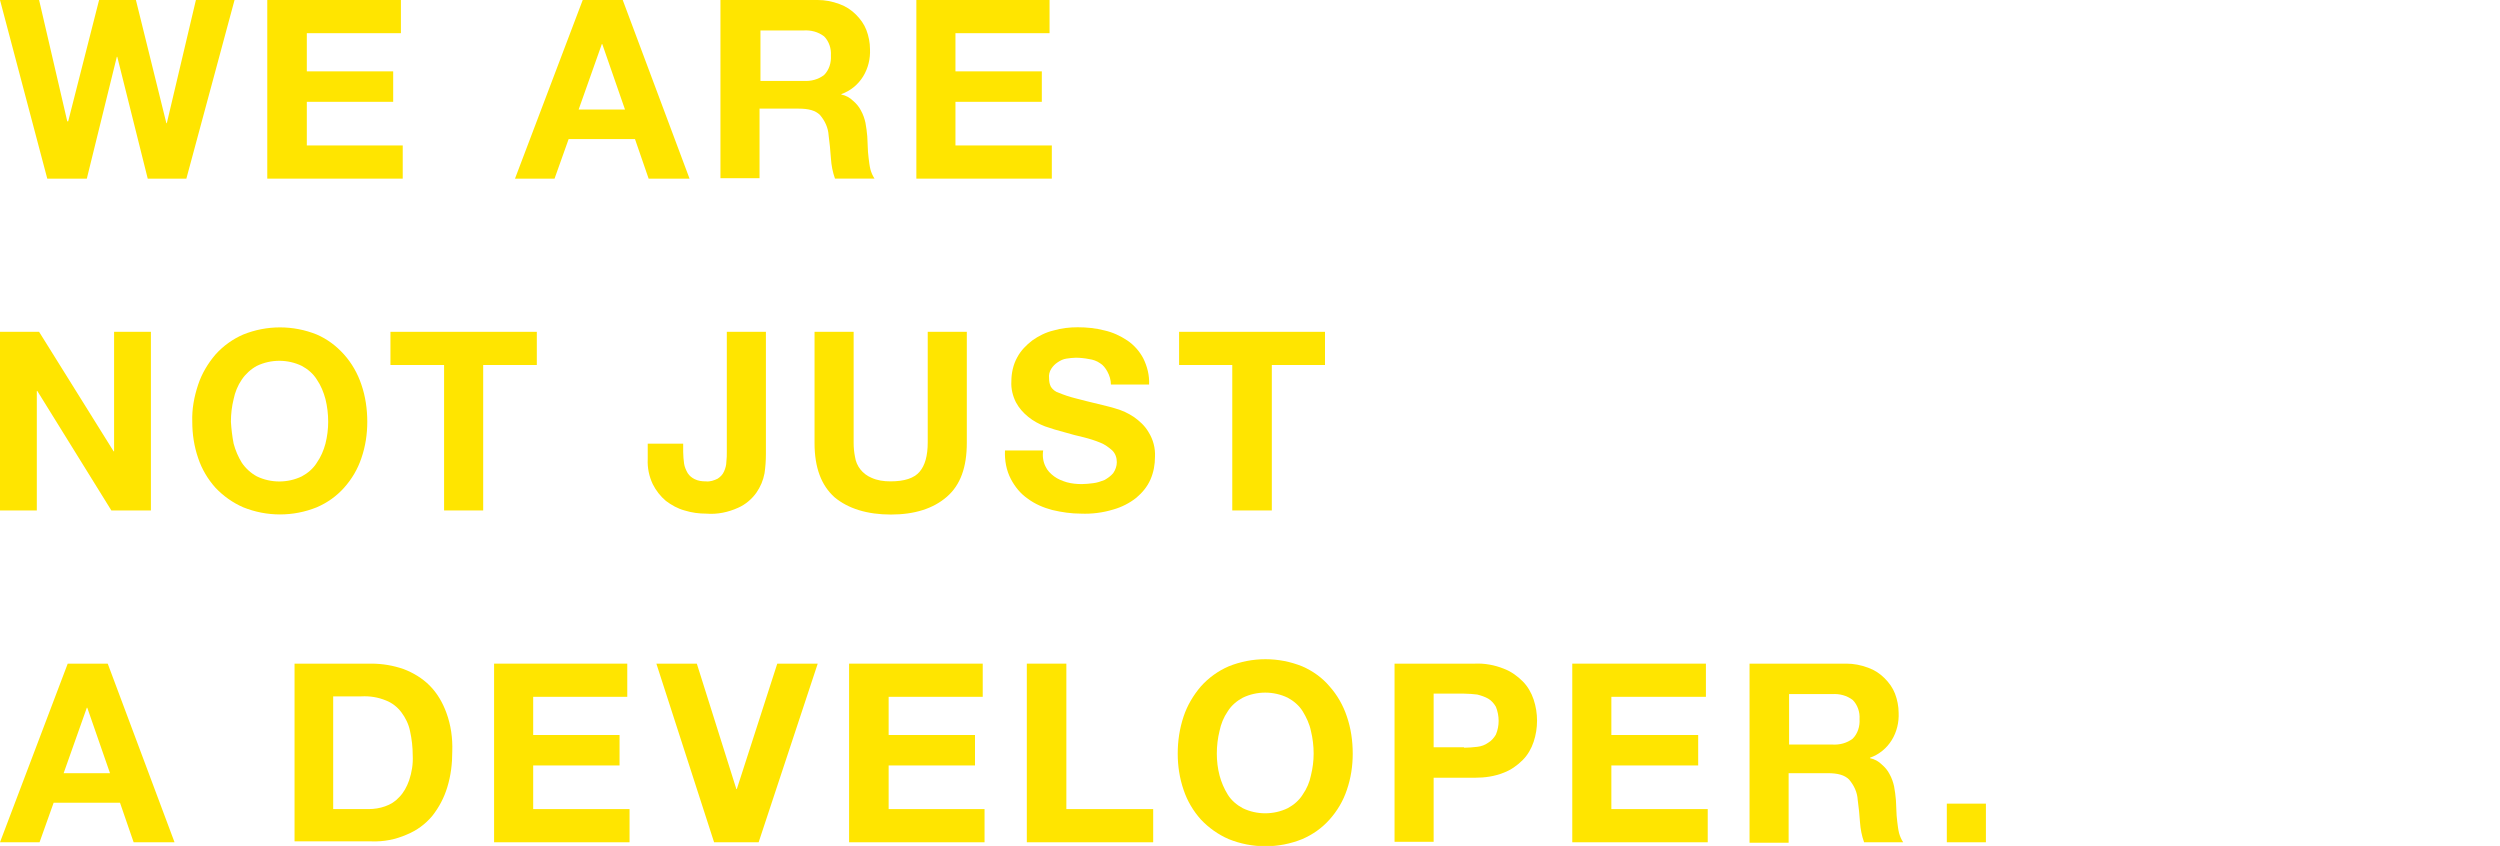 <?xml version="1.0" encoding="utf-8"?>
<!-- Generator: Adobe Illustrator 24.0.3, SVG Export Plug-In . SVG Version: 6.00 Build 0)  -->
<svg version="1.1" id="レイヤー_1" xmlns="http://www.w3.org/2000/svg" xmlns:xlink="http://www.w3.org/1999/xlink" x="0px"
	 y="0px" viewBox="0 0 550 186.1" style="enable-background:new 0 0 550 186.1;" xml:space="preserve">
<style type="text/css">
	.st0{fill:#FFE500;}
</style>
<title>recruitmessage_copy</title>
<g>
	<polygon class="st0" points="32.5,39.3 25.8,12.5 25.7,12.5 19.1,39.3 10.4,39.3 0,0 8.6,0 14.8,26.7 15,26.7 21.8,0 29.9,0 
		36.6,27.1 36.7,27.1 43.1,0 51.6,0 41,39.3 	"/>
	<polygon class="st0" points="88.2,0 88.2,7.3 67.5,7.3 67.5,15.7 86.5,15.7 86.5,22.4 67.5,22.4 67.5,32 88.6,32 88.6,39.3 
		58.8,39.3 58.8,0 	"/>
	<path class="st0" d="M137,0l14.7,39.3h-9l-3-8.7h-14.6l-3.1,8.7h-8.7L128.2,0H137z M137.5,24.1l-5-14.4h-0.1l-5.1,14.4H137.5z"/>
	<path class="st0" d="M179.9,0c1.6,0,3.2,0.3,4.8,0.9c1.4,0.5,2.6,1.3,3.6,2.3c1,1,1.8,2.1,2.3,3.4c0.5,1.3,0.8,2.8,0.8,4.2
		c0.1,2.1-0.4,4.2-1.5,6c-1.1,1.8-2.8,3.2-4.8,3.9v0.1c1,0.2,1.9,0.7,2.6,1.4c0.7,0.6,1.3,1.3,1.7,2.1c0.5,0.9,0.8,1.8,1,2.7
		c0.2,1,0.3,2,0.4,3c0,0.6,0.1,1.4,0.1,2.2c0,0.8,0.1,1.7,0.2,2.6c0.1,0.8,0.2,1.7,0.4,2.5c0.2,0.7,0.5,1.4,0.9,2h-8.7
		c-0.5-1.4-0.8-2.9-0.9-4.5c-0.1-1.7-0.3-3.4-0.5-5c-0.1-1.7-0.8-3.2-1.9-4.5c-1-1-2.5-1.4-4.7-1.4h-8.6v15.3h-8.6V0H179.9z
		 M176.8,17.8c1.6,0.1,3.2-0.3,4.5-1.3c1.1-1.1,1.6-2.7,1.5-4.3c0.1-1.5-0.4-3.1-1.5-4.2c-1.3-1-2.9-1.4-4.5-1.3h-9.5v11.1H176.8z"
		/>
	<polygon class="st0" points="230.9,0 230.9,7.3 210.2,7.3 210.2,15.7 229.2,15.7 229.2,22.4 210.2,22.4 210.2,32 231.4,32 
		231.4,39.3 201.6,39.3 201.6,0 	"/>
</g>
<g>
	<polygon class="st0" points="8.6,73 25,99.3 25.1,99.3 25.1,73 33.2,73 33.2,112.3 24.5,112.3 8.2,86 8.1,86 8.1,112.3 0,112.3 
		0,73 	"/>
	<path class="st0" d="M43.6,84.6c0.8-2.4,2.1-4.6,3.8-6.6c1.7-1.9,3.8-3.4,6.1-4.4c5.2-2.1,11-2.1,16.2,0c2.3,1,4.3,2.5,6,4.4
		c1.7,1.9,3,4.2,3.8,6.6c0.9,2.6,1.3,5.4,1.3,8.2c0,2.7-0.4,5.4-1.3,8c-0.8,2.4-2.1,4.6-3.8,6.5c-1.7,1.9-3.7,3.3-6,4.3
		c-5.2,2.1-11,2.1-16.2,0c-2.3-1-4.4-2.5-6.1-4.3c-1.7-1.9-3-4.1-3.8-6.5c-0.9-2.6-1.3-5.3-1.3-8C42.2,90,42.7,87.3,43.6,84.6
		 M51.4,97.6c0.4,1.5,1,2.9,1.8,4.2c0.8,1.2,2,2.3,3.3,3c3.1,1.5,6.8,1.5,9.9,0c1.3-0.7,2.5-1.7,3.3-3c0.9-1.3,1.5-2.7,1.9-4.2
		c0.4-1.6,0.6-3.2,0.6-4.8c0-1.7-0.2-3.4-0.6-5c-0.4-1.5-1-3-1.9-4.3c-0.8-1.3-2-2.3-3.3-3c-3.1-1.5-6.8-1.5-9.9,0
		c-1.3,0.7-2.5,1.8-3.3,3c-0.9,1.3-1.5,2.8-1.8,4.3c-0.4,1.6-0.6,3.3-0.6,5C50.9,94.4,51.1,96.1,51.4,97.6"/>
	<polygon class="st0" points="85.9,80.3 85.9,73 118.1,73 118.1,80.3 106.3,80.3 106.3,112.3 97.7,112.3 97.7,80.3 	"/>
	<path class="st0" d="M168.2,104.1c-0.3,1.6-0.9,3-1.8,4.3c-1,1.4-2.4,2.6-4,3.3c-2.2,1-4.6,1.5-7,1.3c-1.6,0-3.2-0.2-4.8-0.7
		c-1.5-0.4-2.9-1.2-4.1-2.1c-1.2-1-2.2-2.3-2.9-3.7c-0.8-1.7-1.2-3.6-1.1-5.5v-3.4h7.8v1.8c0,0.9,0.1,1.8,0.2,2.6
		c0.1,0.7,0.4,1.4,0.8,2.1c0.4,0.6,0.9,1,1.5,1.3c0.8,0.4,1.6,0.5,2.5,0.5c0.9,0.1,1.8-0.2,2.6-0.6c0.6-0.4,1.1-0.9,1.4-1.6
		c0.3-0.7,0.5-1.4,0.5-2.1c0.1-0.8,0.1-1.5,0.1-2.2V73h8.6v26.9C168.5,101.3,168.4,102.7,168.2,104.1"/>
	<path class="st0" d="M208.3,109.3c-3,2.6-7.1,3.9-12.3,3.9c-5.2,0-9.4-1.3-12.4-3.8c-2.9-2.6-4.4-6.5-4.4-11.9V73h8.6v24.4
		c0,1.1,0.1,2.1,0.3,3.1c0.3,2.1,1.7,3.8,3.6,4.6c1.3,0.6,2.7,0.8,4.2,0.8c3.1,0,5.2-0.7,6.4-2.1s1.8-3.5,1.8-6.5V73h8.6v24.4
		C212.7,102.8,211.3,106.7,208.3,109.3"/>
	<path class="st0" d="M230,102.6c0.4,0.9,1.1,1.6,1.9,2.2c0.8,0.6,1.8,1,2.8,1.3c1.1,0.3,2.2,0.4,3.3,0.4c0.8,0,1.7-0.1,2.5-0.2
		c0.9-0.1,1.7-0.4,2.5-0.7c0.7-0.4,1.4-0.9,1.9-1.5c0.5-0.7,0.8-1.6,0.8-2.4c0-1-0.3-1.9-1-2.6c-0.8-0.7-1.6-1.3-2.6-1.7
		c-1.2-0.5-2.5-0.9-3.7-1.2c-1.4-0.3-2.8-0.7-4.2-1.1c-1.5-0.4-2.9-0.8-4.3-1.3c-1.3-0.5-2.6-1.2-3.7-2.1c-1.1-0.9-2-1.9-2.7-3.2
		c-0.7-1.4-1.1-3-1-4.6c0-1.8,0.4-3.7,1.3-5.3c0.8-1.5,2-2.7,3.3-3.7c1.4-1,3-1.8,4.7-2.2c1.7-0.5,3.5-0.7,5.3-0.7
		c2,0,4,0.2,5.9,0.7c1.8,0.4,3.5,1.2,5,2.2c1.5,1,2.7,2.4,3.5,3.9c0.9,1.8,1.4,3.8,1.3,5.8h-8.4c0-1-0.3-2-0.8-2.9
		c-0.4-0.7-0.9-1.4-1.6-1.8c-0.7-0.5-1.6-0.8-2.4-0.9c-1-0.2-2-0.3-2.9-0.3c-0.7,0-1.4,0.1-2.1,0.2c-0.7,0.1-1.3,0.4-1.9,0.8
		c-0.6,0.4-1,0.8-1.4,1.4c-0.4,0.6-0.6,1.4-0.5,2.1c0,0.7,0.1,1.3,0.4,1.9c0.4,0.6,1,1.1,1.7,1.3c1.2,0.5,2.4,0.9,3.6,1.2
		c1.5,0.4,3.5,0.9,6,1.5c0.7,0.2,1.8,0.4,3,0.8c1.4,0.4,2.7,1,3.9,1.8c1.3,0.9,2.5,2,3.3,3.4c1,1.6,1.5,3.5,1.4,5.4
		c0,1.7-0.3,3.4-1,5c-0.7,1.6-1.8,2.9-3.1,4c-1.5,1.2-3.3,2.1-5.1,2.6c-2.3,0.7-4.7,1-7.1,0.9c-2.1,0-4.2-0.3-6.3-0.8
		c-1.9-0.5-3.8-1.3-5.4-2.5c-1.6-1.1-2.8-2.6-3.7-4.3c-1-1.9-1.4-4.1-1.3-6.3h8.4C229.3,100.4,229.5,101.6,230,102.6"/>
	<polygon class="st0" points="259.4,80.3 259.4,73 291.5,73 291.5,80.3 279.8,80.3 279.8,112.3 271.1,112.3 271.1,80.3 	"/>
</g>
<g>
	<path class="st0" d="M23.7,146l14.7,39.3h-9l-3-8.7H11.8l-3.1,8.7H0L14.9,146H23.7z M24.2,170.1l-5-14.4h-0.1L14,170.1H24.2z"/>
	<path class="st0" d="M81.7,146c2.4,0,4.8,0.4,7.1,1.2c2.1,0.8,4.1,2,5.7,3.6c1.7,1.7,2.9,3.8,3.7,6c1,2.7,1.4,5.6,1.3,8.5
		c0,2.7-0.3,5.3-1.1,7.9c-0.7,2.3-1.8,4.4-3.3,6.3c-1.5,1.8-3.4,3.2-5.6,4.1c-2.5,1.1-5.1,1.6-7.8,1.5H64.8V146H81.7z M81.1,178
		c1.2,0,2.5-0.2,3.6-0.6c1.2-0.4,2.3-1.1,3.1-2c1-1,1.7-2.3,2.2-3.7c0.6-1.8,0.9-3.6,0.8-5.5c0-1.8-0.2-3.6-0.6-5.4
		c-0.3-1.5-1-2.9-1.9-4.1c-0.9-1.2-2.1-2.1-3.4-2.6c-1.7-0.7-3.5-1-5.4-0.9h-6.2V178H81.1z"/>
	<polygon class="st0" points="138,146 138,153.3 117.3,153.3 117.3,161.7 136.3,161.7 136.3,168.4 117.3,168.4 117.3,178 138.5,178 
		138.5,185.3 108.7,185.3 108.7,146 	"/>
	<polygon class="st0" points="157.1,185.3 144.4,146 153.3,146 162,173.6 162.1,173.6 171,146 179.9,146 166.9,185.3 	"/>
	<polygon class="st0" points="216.2,146 216.2,153.3 195.5,153.3 195.5,161.7 214.5,161.7 214.5,168.4 195.5,168.4 195.5,178 
		216.6,178 216.6,185.3 186.8,185.3 186.8,146 	"/>
	<polygon class="st0" points="234.6,146 234.6,178 253.7,178 253.7,185.3 225.9,185.3 225.9,146 	"/>
	<path class="st0" d="M260.4,157.6c0.8-2.4,2.1-4.6,3.8-6.6c1.7-1.9,3.8-3.4,6.1-4.4c5.2-2.1,11-2.1,16.2,0c2.3,1,4.4,2.5,6,4.4
		c1.7,1.9,3,4.2,3.8,6.6c0.9,2.6,1.3,5.4,1.3,8.2c0,2.7-0.4,5.4-1.3,8c-0.8,2.4-2.1,4.6-3.8,6.5c-1.7,1.9-3.7,3.3-6,4.3
		c-5.2,2.1-11,2.1-16.2,0c-2.3-1-4.4-2.5-6.1-4.3c-1.7-1.9-3-4.1-3.8-6.5c-0.9-2.6-1.3-5.3-1.3-8C259.1,163,259.5,160.3,260.4,157.6
		 M268.3,170.6c0.4,1.5,1,2.9,1.8,4.2c0.8,1.3,2,2.3,3.3,3c3.1,1.5,6.8,1.5,9.9,0c1.3-0.7,2.5-1.7,3.3-3c0.9-1.3,1.5-2.7,1.8-4.2
		c0.4-1.6,0.6-3.2,0.6-4.8c0-1.7-0.2-3.4-0.6-5c-0.3-1.5-1-3-1.8-4.3c-0.8-1.3-2-2.3-3.3-3c-3.1-1.5-6.8-1.5-9.9,0
		c-1.3,0.7-2.5,1.7-3.3,3c-0.9,1.3-1.5,2.8-1.8,4.3c-0.4,1.6-0.6,3.3-0.6,5C267.7,167.4,267.9,169.1,268.3,170.6"/>
	<path class="st0" d="M324.5,146c2.1-0.1,4.3,0.3,6.3,1.1c1.6,0.6,3,1.6,4.2,2.8c1.1,1.1,1.9,2.5,2.4,4c1,3,1,6.3,0,9.3
		c-0.5,1.5-1.3,2.9-2.4,4c-1.2,1.2-2.6,2.2-4.2,2.8c-2,0.8-4.1,1.1-6.3,1.1h-9.1v14.1h-8.6V146H324.5z M322.1,164.5
		c1,0,1.9-0.1,2.9-0.2c0.9-0.1,1.7-0.4,2.4-0.9c0.7-0.4,1.3-1.1,1.7-1.8c0.8-1.9,0.8-4.1,0-6.1c-0.4-0.7-1-1.4-1.7-1.8
		c-0.7-0.4-1.6-0.7-2.4-0.9c-0.9-0.1-1.9-0.2-2.9-0.2h-6.7v11.8H322.1z"/>
	<polygon class="st0" points="375.3,146 375.3,153.3 354.5,153.3 354.5,161.7 373.6,161.7 373.6,168.4 354.5,168.4 354.5,178 
		375.7,178 375.7,185.3 345.9,185.3 345.9,146 	"/>
	<path class="st0" d="M406.2,146c1.6,0,3.2,0.3,4.8,0.9c1.4,0.5,2.6,1.3,3.6,2.3c1,1,1.8,2.1,2.3,3.4c0.5,1.3,0.8,2.8,0.8,4.2
		c0.1,2.1-0.4,4.2-1.5,6c-1.1,1.8-2.8,3.2-4.8,3.9v0.1c1,0.2,1.9,0.7,2.6,1.4c0.7,0.6,1.3,1.3,1.7,2.1c0.5,0.9,0.8,1.8,1,2.7
		c0.2,1,0.3,2,0.4,3c0,0.6,0.1,1.4,0.1,2.2s0.1,1.7,0.2,2.6c0.1,0.8,0.2,1.7,0.4,2.5c0.2,0.7,0.5,1.4,0.9,2h-8.6
		c-0.5-1.4-0.8-2.9-0.9-4.4c-0.1-1.7-0.3-3.4-0.5-4.9c-0.1-1.7-0.8-3.2-1.9-4.5c-1-1-2.5-1.4-4.7-1.4h-8.6v15.3h-8.6V146H406.2z
		 M403.1,163.8c1.6,0.1,3.2-0.3,4.5-1.3c1.1-1.1,1.6-2.7,1.5-4.3c0.1-1.5-0.4-3.1-1.5-4.2c-1.3-1-2.9-1.4-4.5-1.3h-9.5v11.1H403.1z"
		/>
	<rect x="428.3" y="176.8" class="st0" width="8.6" height="8.5"/>
</g>
</svg>

